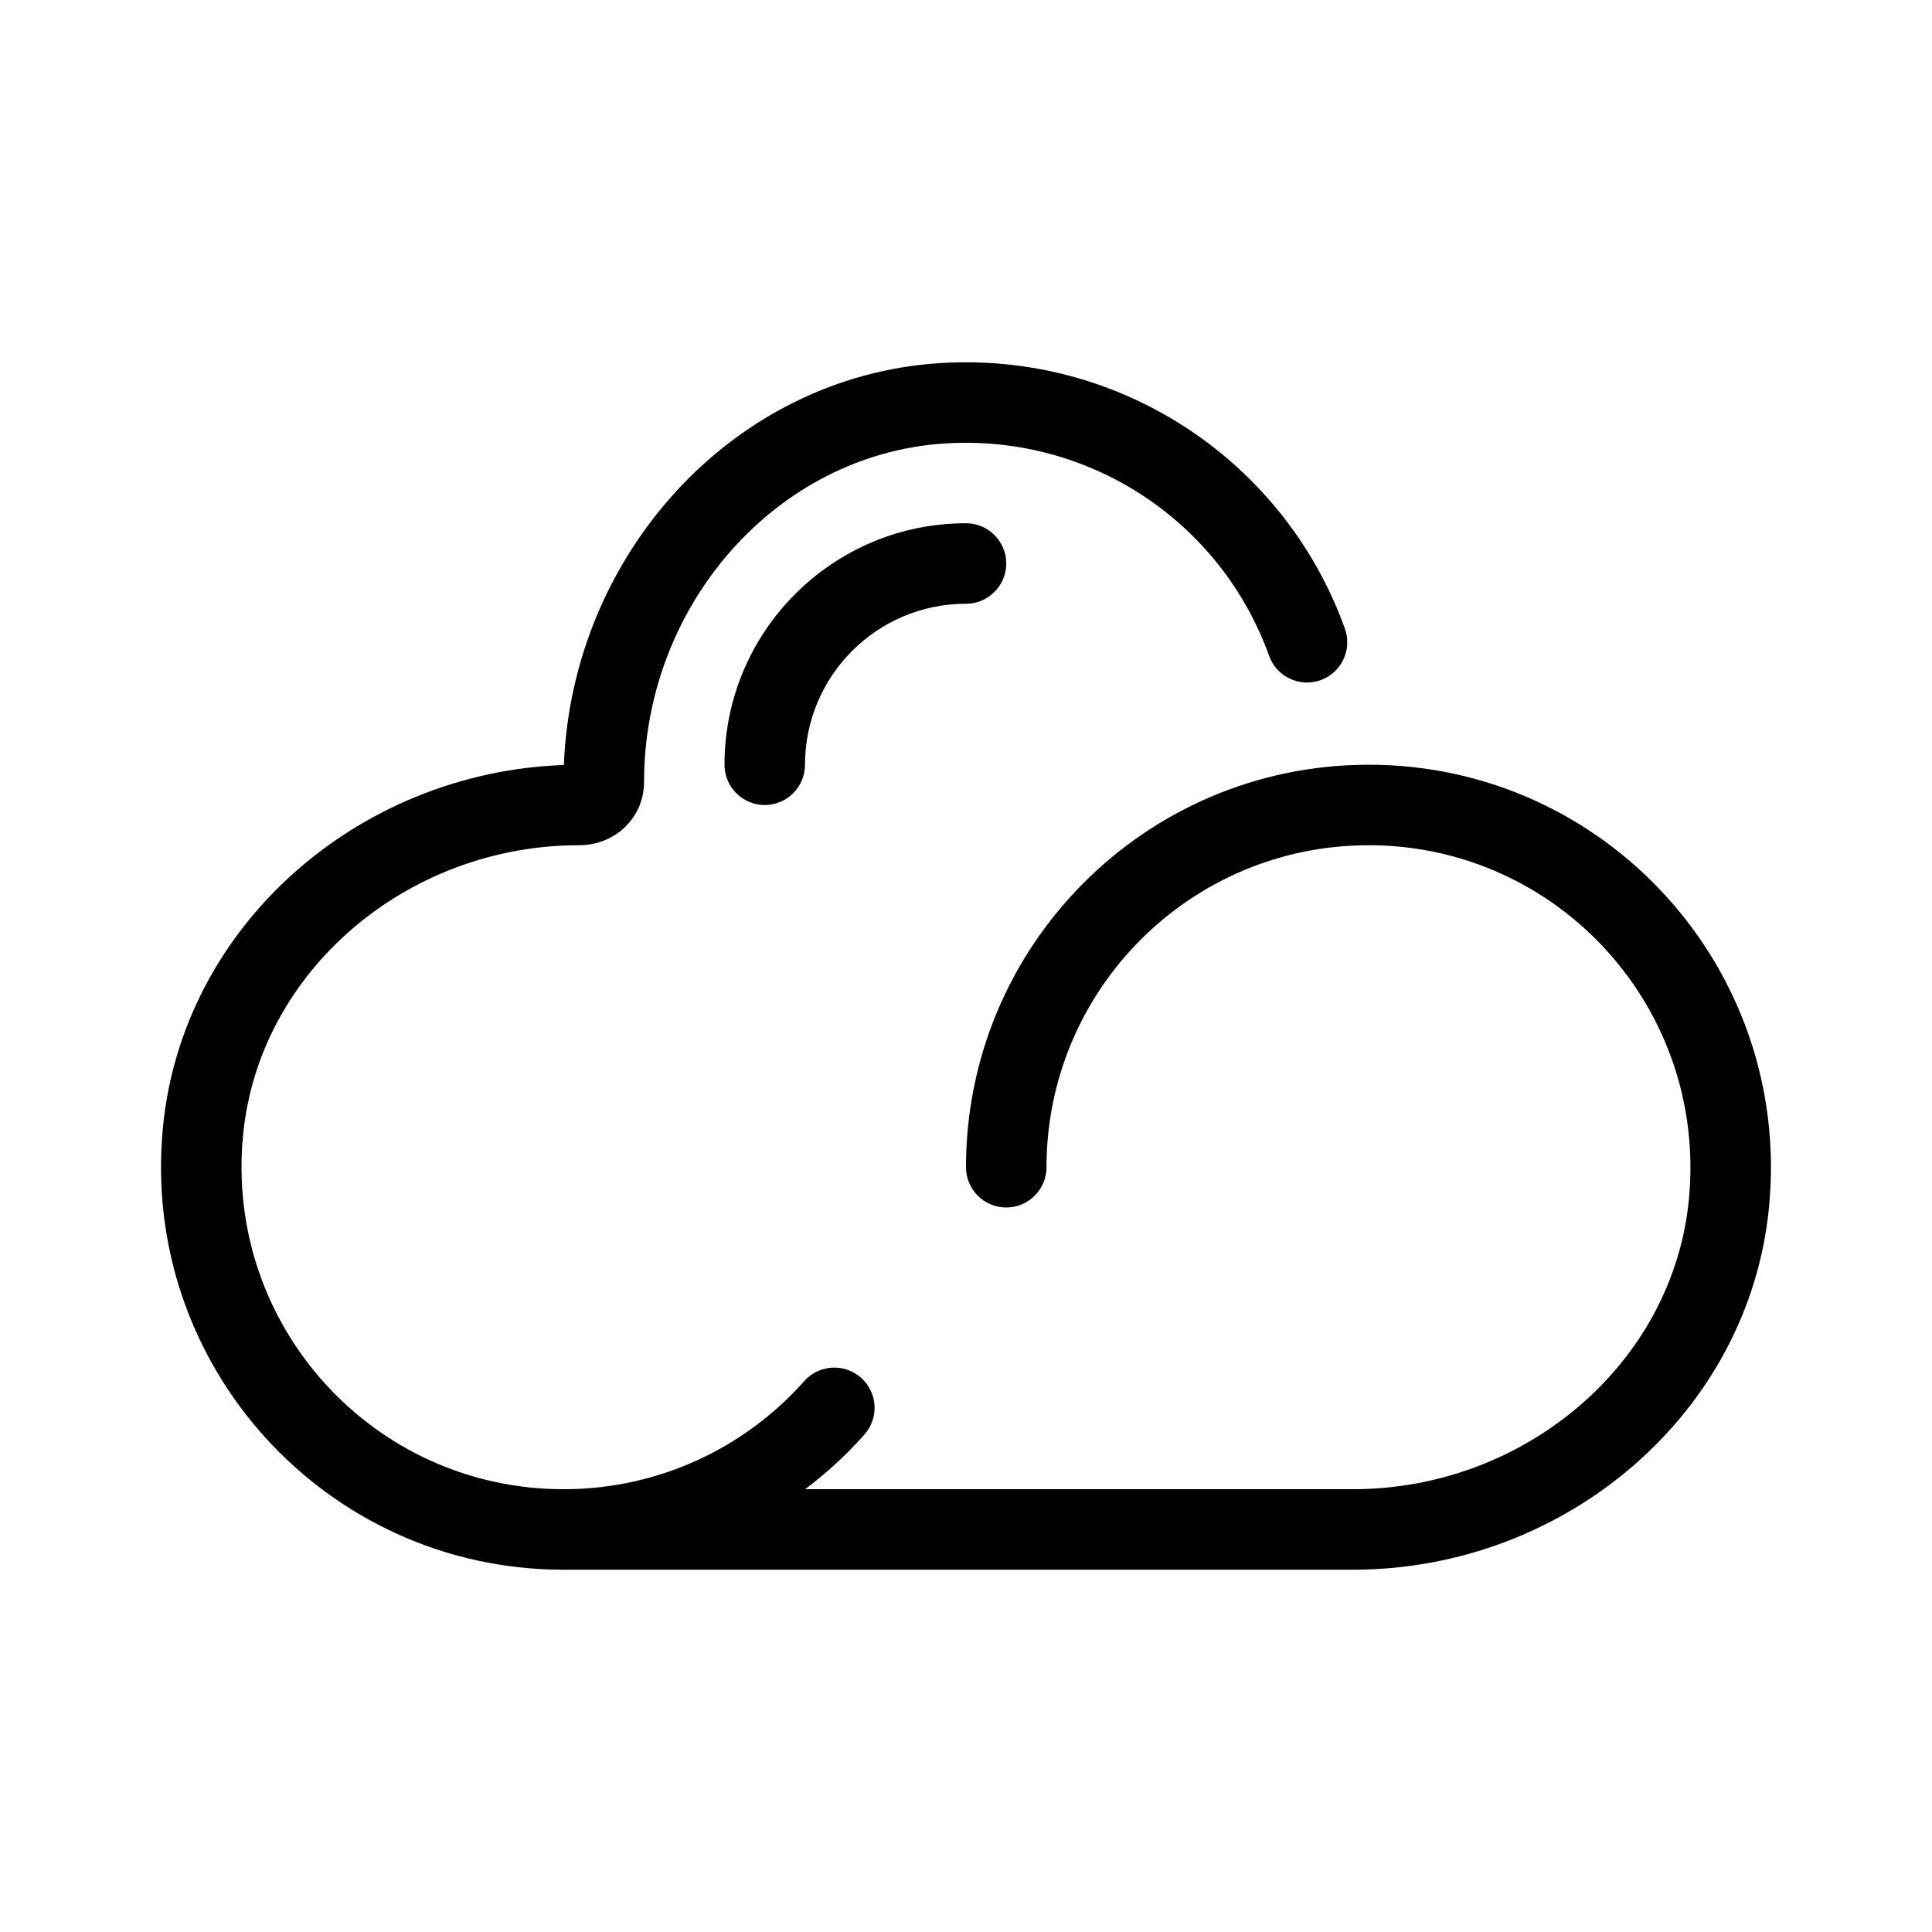 <?xml version="1.0" encoding="utf-8"?>
<svg width="800px" height="800px" viewBox="0 0 48 48" fill="none" xmlns="http://www.w3.org/2000/svg">
<g id="cloud">
<g id="cloud_2">
<path id="Combined Shape" fill-rule="evenodd" clip-rule="evenodd" d="M14.001 39C14.037 39 14.074 38.999 14.111 38.999H33.613C38.902 38.999 43.466 35.106 43.952 29.977C44.517 24.062 39.89 18.999 34.001 18.999C33.985 18.999 33.969 18.999 33.953 19C28.452 19.025 24 23.493 24 29C24 29.552 24.448 30 25 30C25.552 30 26 29.552 26 29C26 24.582 29.582 21 34 21C34.014 21 34.029 21 34.043 20.999C38.734 21.023 42.412 25.063 41.961 29.788C41.575 33.862 37.897 36.999 33.613 36.999H20.003C20.535 36.6 21.028 36.146 21.476 35.642C21.843 35.229 21.806 34.597 21.393 34.23C20.98 33.863 20.348 33.901 19.981 34.313C18.494 35.987 16.378 36.971 14.1 36.999H14.001C9.287 36.999 5.584 32.95 6.038 28.21C6.426 24.136 10.104 20.999 14.389 20.999C15.298 20.999 16.001 20.3 16.001 19.431C16.001 15.031 19.295 11.278 23.485 11.017C27.091 10.791 30.339 12.973 31.531 16.295C31.718 16.815 32.291 17.085 32.81 16.898C33.33 16.712 33.6 16.139 33.414 15.619C31.923 11.467 27.862 8.739 23.36 9.021C18.224 9.341 14.216 13.762 14.009 19.006C8.883 19.187 4.524 23.015 4.047 28.02C3.482 33.924 8.091 38.978 13.964 38.999C13.976 38.999 13.988 39 14.001 39ZM24 15C21.79 15 20 16.79 20 19C20 19.552 19.552 20 19 20C18.448 20 18 19.552 18 19C18 15.686 20.686 13 24 13C24.552 13 25 13.448 25 14C25 14.552 24.552 15 24 15Z" fill="#000000"/>
</g>
</g>
</svg>